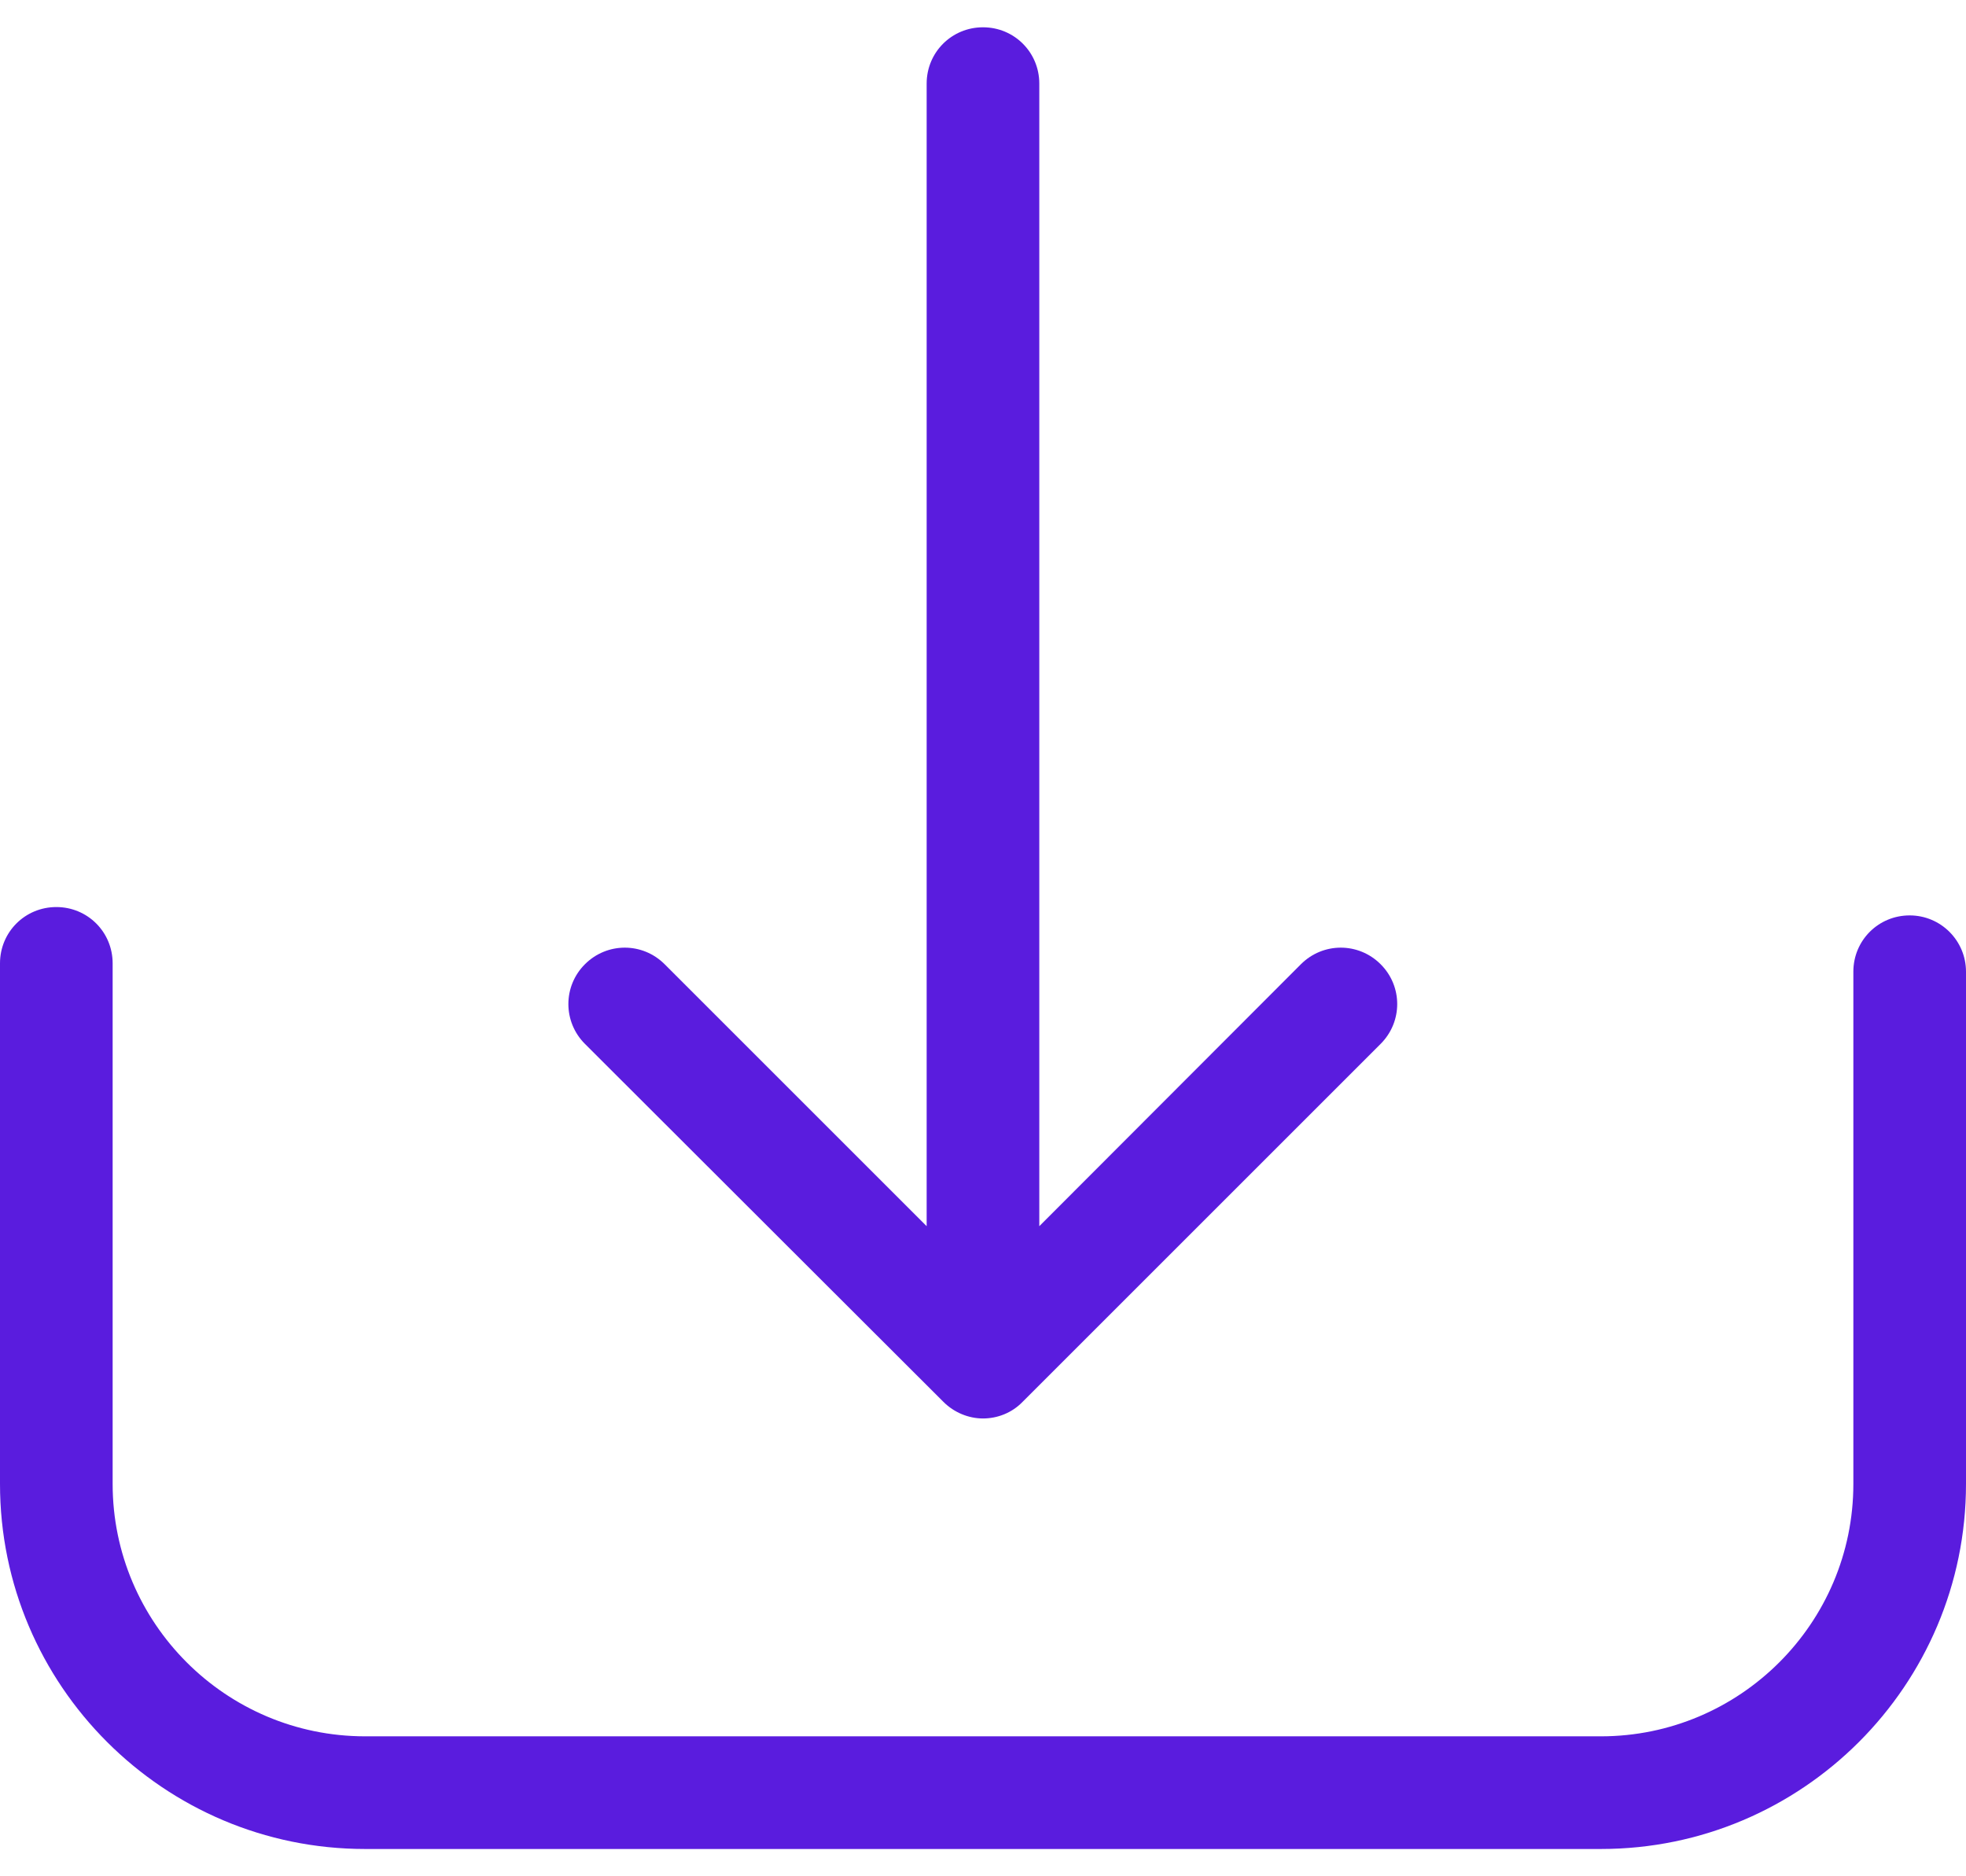 <svg width="44" height="42" viewBox="0 0 44 42" fill="none" xmlns="http://www.w3.org/2000/svg">
<path d="M42.739 20.491C42.039 20.491 41.479 21.051 41.479 21.751V33.218C41.479 36.337 38.939 38.867 35.829 38.867H8.171C5.052 38.867 2.521 36.328 2.521 33.218V21.564C2.521 20.864 1.961 20.304 1.261 20.304C0.56 20.304 0 20.864 0 21.564V33.218C0 37.728 3.67 41.389 8.171 41.389H35.829C40.34 41.389 44 37.719 44 33.218V21.751C44 21.06 43.44 20.491 42.739 20.491Z" fill="#5A1CDE"/>
<path d="M21.113 31.379C21.355 31.622 21.682 31.752 22 31.752C22.317 31.752 22.644 31.631 22.887 31.379L30.899 23.367C31.394 22.872 31.394 22.078 30.899 21.584C30.404 21.089 29.61 21.089 29.115 21.584L23.26 27.448V1.871C23.26 1.171 22.7 0.611 22 0.611C21.299 0.611 20.739 1.171 20.739 1.871V27.448L14.875 21.584C14.38 21.089 13.586 21.089 13.091 21.584C12.597 22.078 12.597 22.872 13.091 23.367L21.113 31.379Z" fill="#5A1CDE"/>
</svg>
